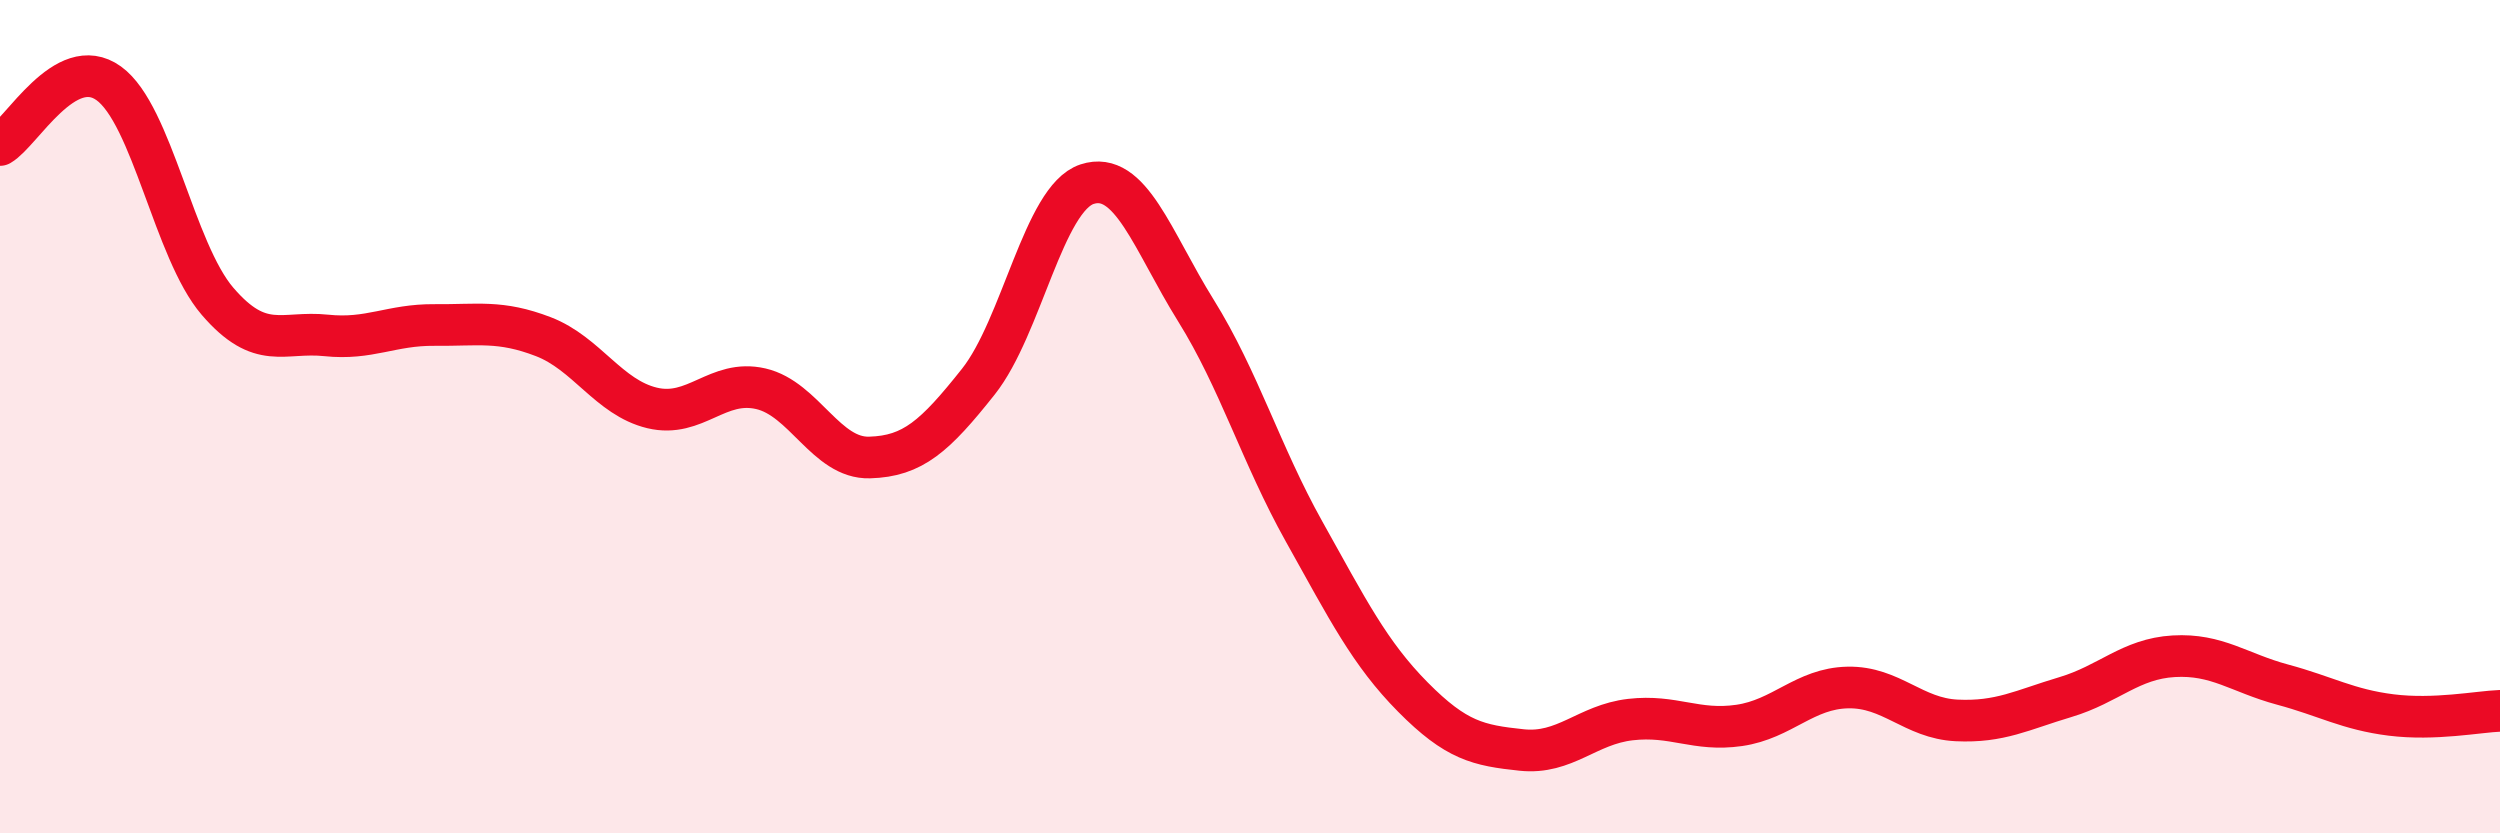 
    <svg width="60" height="20" viewBox="0 0 60 20" xmlns="http://www.w3.org/2000/svg">
      <path
        d="M 0,3.48 C 0.52,3.18 1.57,1.25 2.61,2 C 3.65,2.75 4.18,6.02 5.22,7.23 C 6.26,8.44 6.79,7.94 7.83,8.05 C 8.87,8.16 9.39,7.79 10.43,7.8 C 11.47,7.81 12,7.68 13.04,8.08 C 14.08,8.48 14.61,9.54 15.65,9.79 C 16.69,10.04 17.22,9.09 18.26,9.33 C 19.3,9.57 19.83,11.01 20.87,10.98 C 21.91,10.95 22.44,10.47 23.48,9.16 C 24.52,7.85 25.05,4.76 26.09,4.42 C 27.13,4.08 27.66,5.78 28.7,7.45 C 29.74,9.12 30.26,10.9 31.3,12.76 C 32.34,14.62 32.87,15.68 33.91,16.73 C 34.95,17.78 35.48,17.89 36.52,18 C 37.56,18.11 38.09,17.39 39.13,17.27 C 40.17,17.15 40.7,17.56 41.74,17.41 C 42.78,17.26 43.31,16.52 44.35,16.5 C 45.39,16.48 45.92,17.24 46.96,17.29 C 48,17.34 48.53,17.04 49.57,16.73 C 50.61,16.42 51.13,15.81 52.17,15.75 C 53.21,15.69 53.74,16.15 54.78,16.43 C 55.82,16.71 56.35,17.03 57.39,17.16 C 58.43,17.29 59.48,17.08 60,17.06L60 20L0 20Z"
        fill="#EB0A25"
        opacity="0.1"
        stroke-linecap="round"
        stroke-linejoin="round"
      />
      <path
        d="M 0,3.48 C 0.52,3.18 1.57,1.25 2.61,2 C 3.65,2.75 4.18,6.02 5.22,7.23 C 6.26,8.44 6.79,7.94 7.83,8.05 C 8.87,8.16 9.39,7.79 10.43,7.8 C 11.47,7.81 12,7.68 13.04,8.08 C 14.08,8.48 14.61,9.54 15.65,9.79 C 16.69,10.04 17.22,9.09 18.26,9.33 C 19.3,9.57 19.83,11.01 20.87,10.98 C 21.91,10.95 22.44,10.47 23.48,9.16 C 24.52,7.85 25.05,4.76 26.09,4.42 C 27.13,4.08 27.66,5.78 28.7,7.45 C 29.74,9.12 30.26,10.9 31.3,12.76 C 32.34,14.62 32.87,15.68 33.91,16.73 C 34.95,17.78 35.48,17.89 36.52,18 C 37.56,18.11 38.09,17.39 39.13,17.27 C 40.17,17.15 40.7,17.56 41.74,17.41 C 42.78,17.26 43.31,16.52 44.35,16.5 C 45.39,16.48 45.92,17.24 46.96,17.29 C 48,17.34 48.53,17.04 49.57,16.73 C 50.61,16.42 51.13,15.81 52.17,15.75 C 53.21,15.69 53.74,16.15 54.78,16.43 C 55.82,16.71 56.35,17.03 57.39,17.16 C 58.43,17.29 59.48,17.08 60,17.06"
        stroke="#EB0A25"
        stroke-width="1"
        fill="none"
        stroke-linecap="round"
        stroke-linejoin="round"
      />
    </svg>
  